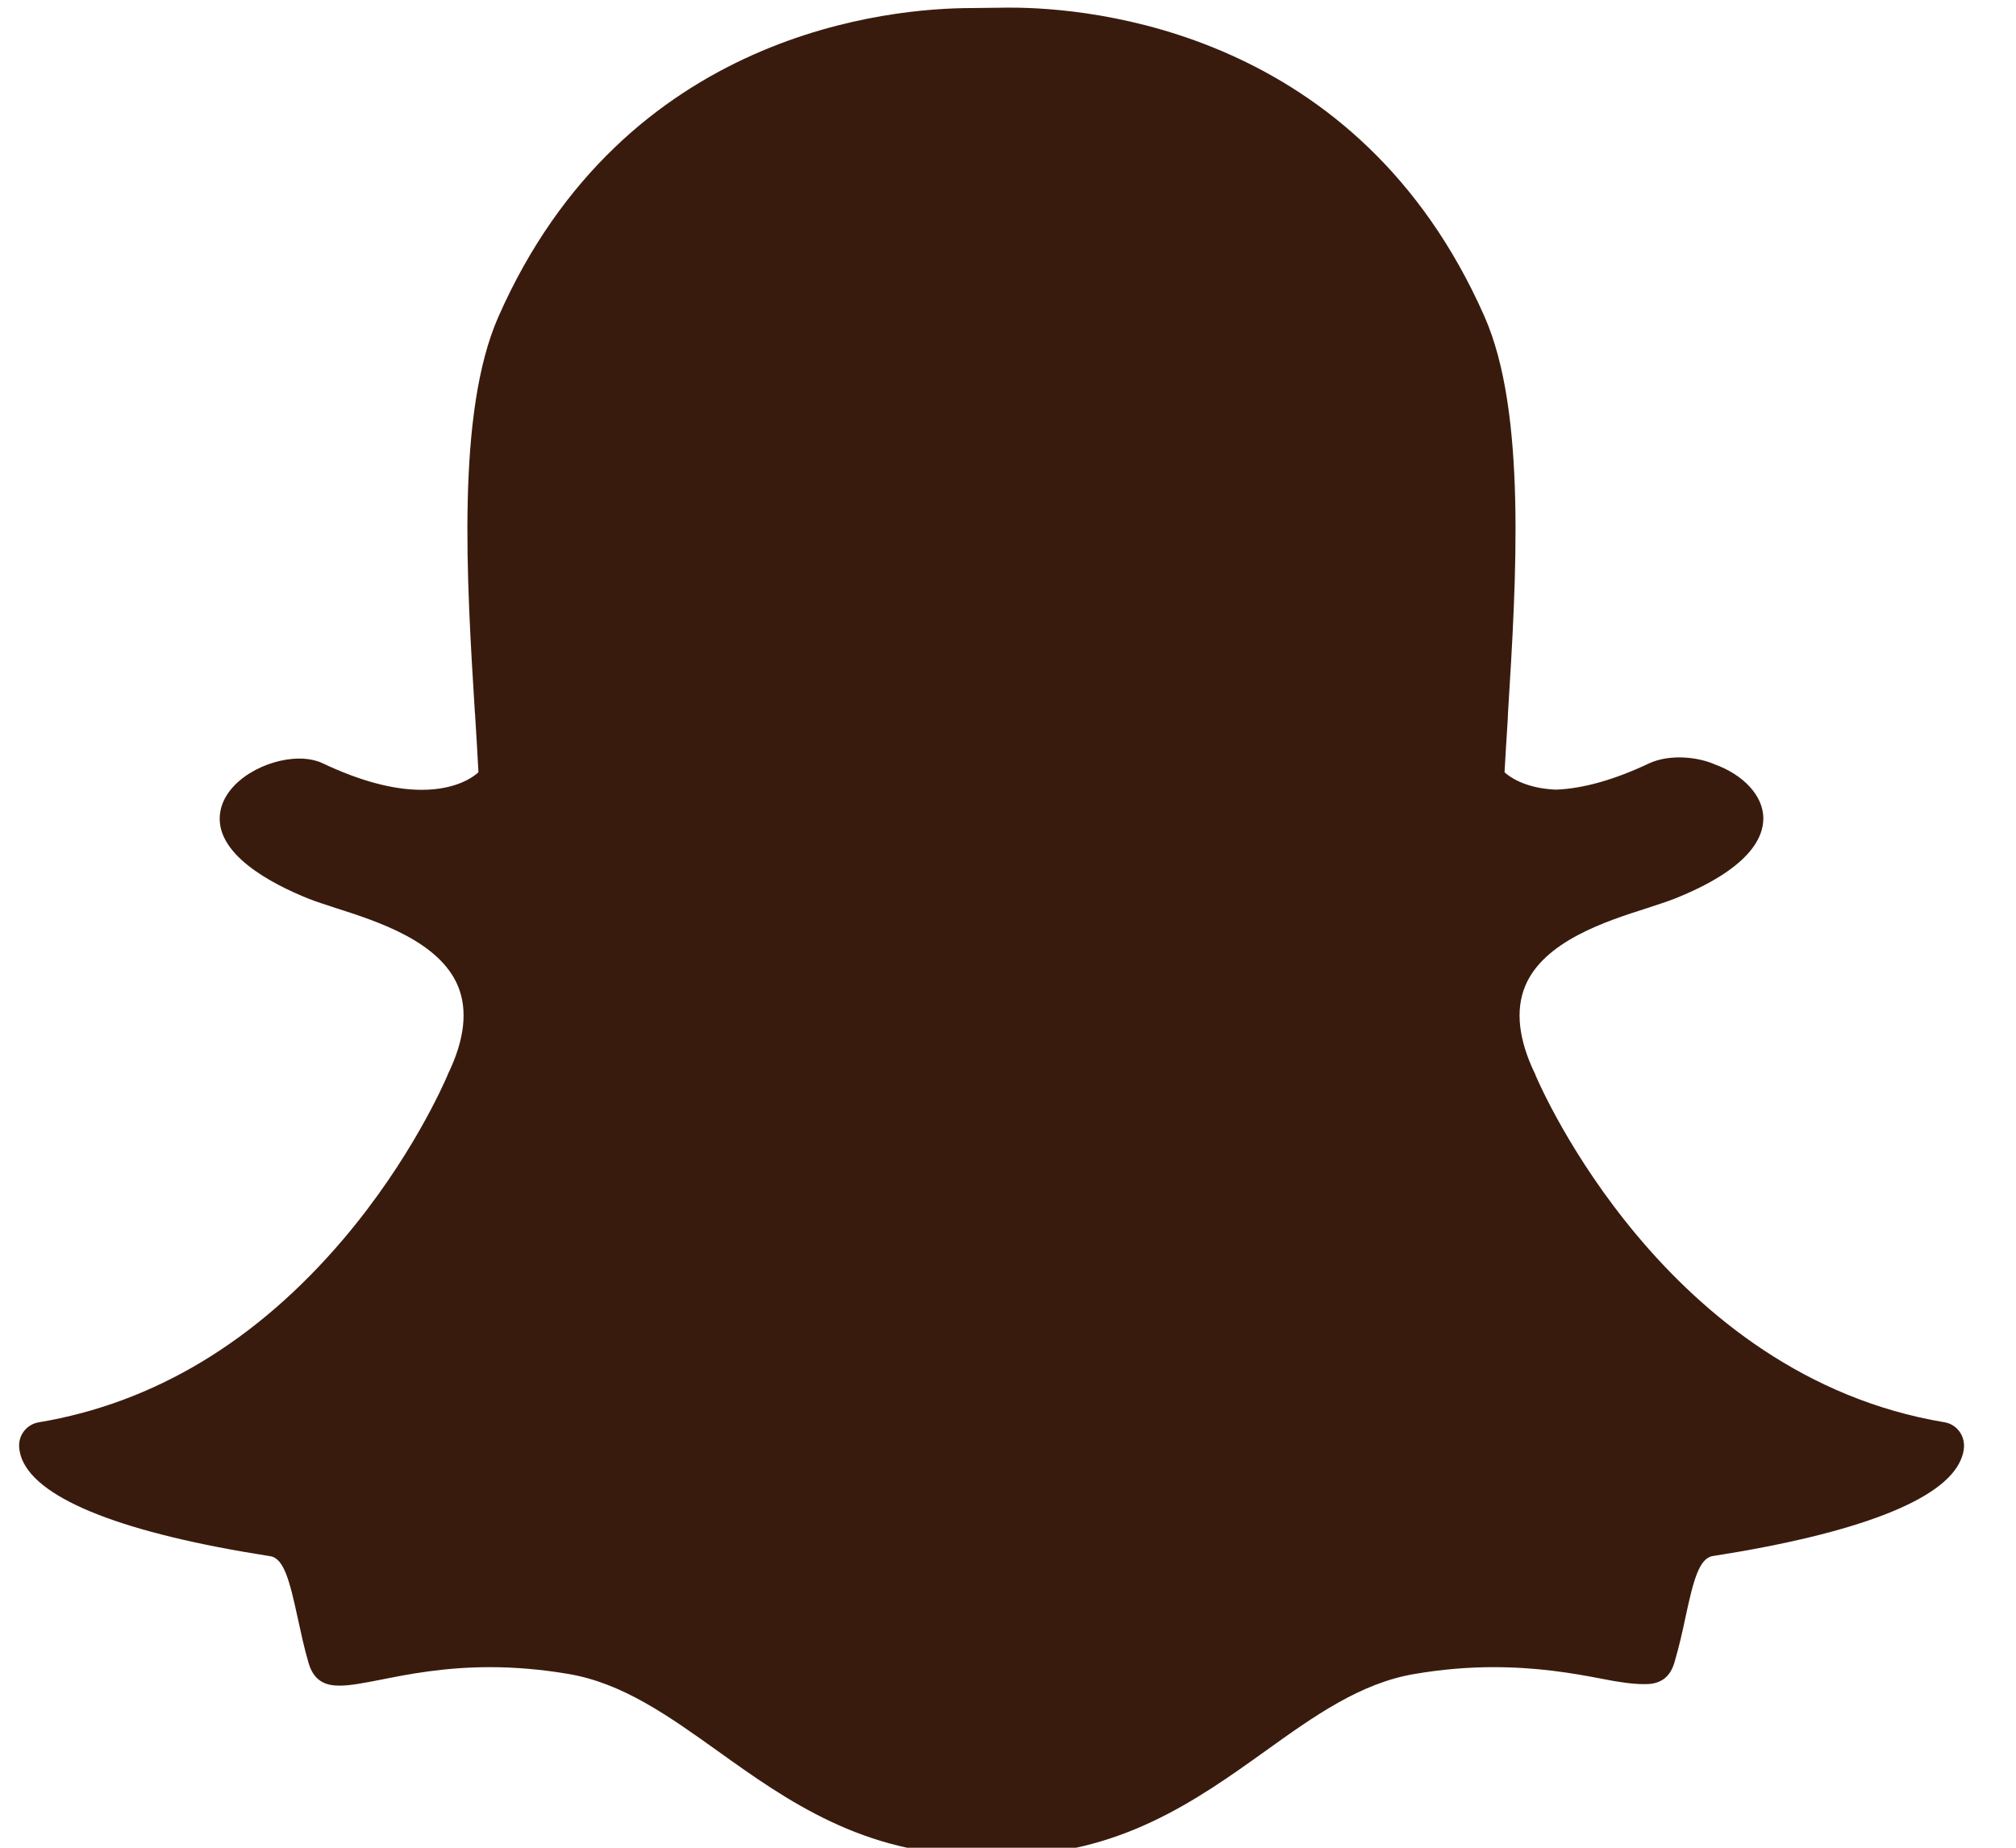 <?xml version="1.0" encoding="UTF-8"?>
<svg width="24px" height="22px" viewBox="0 0 24 22" version="1.1" xmlns="http://www.w3.org/2000/svg" xmlns:xlink="http://www.w3.org/1999/xlink">
    <!-- Generator: Sketch 51.2 (57519) - http://www.bohemiancoding.com/sketch -->
    <title>icon-snapchat</title>
    <desc>Created with Sketch.</desc>
    <defs></defs>
    <g id="Tablet" stroke="none" stroke-width="1" fill="none" fill-rule="evenodd">
        <g id="T-3StorePage-1-Cumberland-Draft" transform="translate(-535, -922)" fill="#391B0E">
            <g id="LOCATION-INFO" transform="translate(32, 679)">
                <g id="Social" transform="translate(368, 242)">
                    <g id="icons/Social/snapchat" transform="translate(134.182, 1.091)">
                        <path d="M12.769,22 C12.702,22 12.64,21.997 12.592,21.996 C12.556,21.999 12.516,22 12.476,22 C11.099,22 10.176,21.34 9.363,20.758 C8.779,20.341 8.229,19.948 7.585,19.84 C7.269,19.786 6.954,19.759 6.65,19.759 C6.102,19.759 5.67,19.845 5.353,19.908 C5.159,19.946 4.991,19.979 4.862,19.979 C4.726,19.979 4.561,19.949 4.492,19.711 C4.437,19.524 4.399,19.341 4.361,19.168 C4.266,18.73 4.198,18.464 4.036,18.438 C2.307,18.169 1.286,17.771 1.082,17.289 C1.061,17.238 1.049,17.188 1.046,17.137 C1.037,16.993 1.138,16.868 1.278,16.844 C2.65,16.615 3.872,15.881 4.908,14.66 C5.709,13.715 6.102,12.812 6.145,12.713 C6.146,12.708 6.148,12.703 6.15,12.699 C6.35,12.288 6.389,11.935 6.269,11.647 C6.045,11.115 5.308,10.878 4.82,10.722 C4.698,10.682 4.584,10.646 4.491,10.609 C4.059,10.436 3.347,10.071 3.442,9.566 C3.511,9.197 3.993,8.941 4.381,8.941 C4.488,8.941 4.584,8.961 4.664,8.999 C5.103,9.207 5.499,9.313 5.838,9.313 C6.261,9.313 6.464,9.15 6.514,9.104 C6.502,8.875 6.487,8.634 6.473,8.406 C6.473,8.406 6.472,8.404 6.472,8.404 C6.373,6.807 6.249,4.82 6.751,3.681 C8.254,0.27 11.441,0.005 12.384,0.005 C12.408,0.005 12.793,0 12.793,0 L12.849,0 C13.793,0 16.987,0.265 18.491,3.679 C18.994,4.818 18.869,6.807 18.77,8.405 L18.767,8.481 C18.753,8.699 18.74,8.905 18.729,9.104 C18.775,9.147 18.962,9.296 19.343,9.311 C19.666,9.298 20.038,9.193 20.448,8.999 C20.576,8.939 20.716,8.927 20.81,8.927 C20.954,8.927 21.101,8.955 21.223,9.006 L21.229,9.009 C21.577,9.135 21.806,9.384 21.81,9.646 C21.814,9.89 21.635,10.257 20.752,10.61 C20.662,10.645 20.546,10.682 20.425,10.722 C19.936,10.878 19.199,11.115 18.976,11.647 C18.856,11.935 18.895,12.288 19.094,12.699 C19.097,12.703 19.097,12.706 19.099,12.713 C19.161,12.858 20.648,16.29 23.966,16.843 C24.107,16.866 24.206,16.993 24.199,17.137 C24.196,17.188 24.184,17.239 24.161,17.29 C23.96,17.768 22.937,18.166 21.209,18.436 C21.046,18.461 20.977,18.727 20.884,19.162 C20.846,19.341 20.807,19.517 20.752,19.702 C20.702,19.876 20.589,19.961 20.41,19.961 L20.383,19.961 C20.265,19.961 20.1,19.94 19.891,19.898 C19.525,19.827 19.115,19.759 18.594,19.759 C18.289,19.759 17.975,19.786 17.659,19.84 C17.014,19.948 16.464,20.34 15.883,20.757 C15.068,21.34 14.146,22 12.768,22" id="icon-snapchat"></path>
                    </g>
                </g>
            </g>
        </g>
    </g>
</svg>